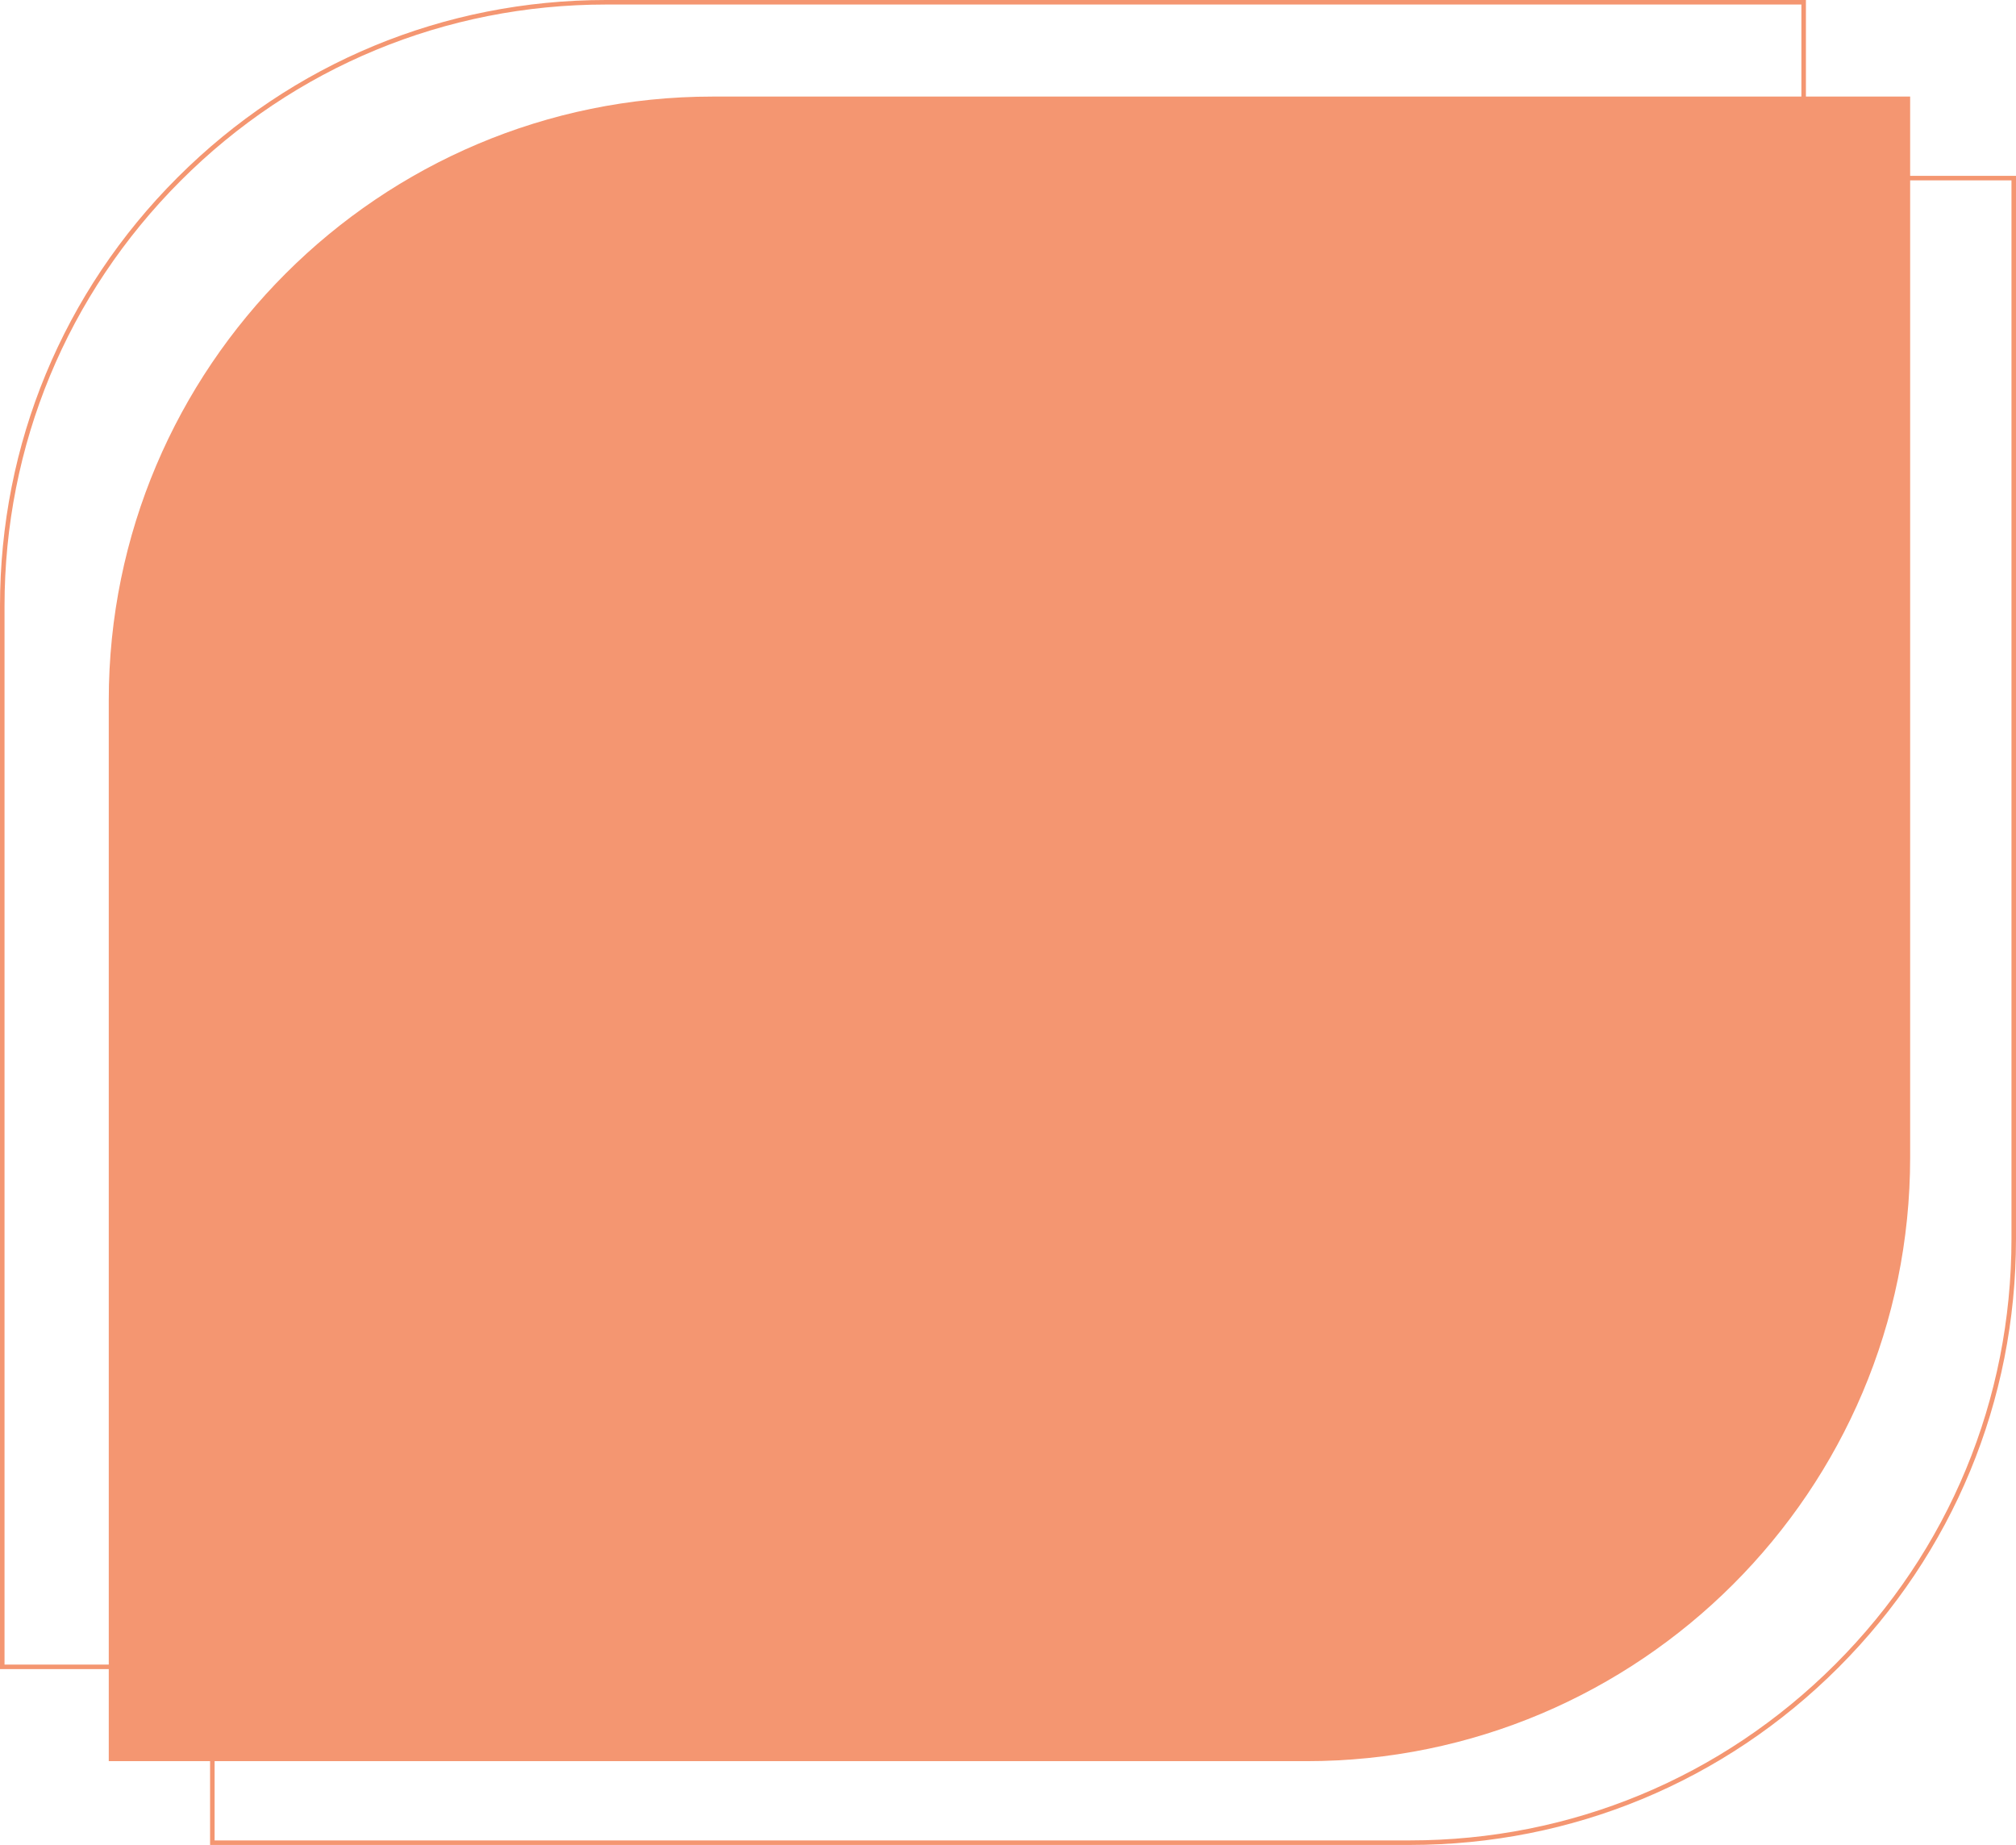 <?xml version="1.0" encoding="UTF-8"?> <svg xmlns="http://www.w3.org/2000/svg" id="Layer_2" viewBox="0 0 858.78 785.93"><defs><style>.cls-1{fill:#f49671;}</style></defs><g id="OBJECTS"><path class="cls-1" d="M303.53,41.14h510.16V493.04c0,141.95-115.25,257.2-257.2,257.2H46.33V298.34c0-141.95,115.25-257.2,257.2-257.2Z"></path><path class="cls-1" d="M511.13,711.02H0V258.16C0,189.2,26.85,124.37,75.61,75.61,124.37,26.85,189.2,0,258.16,0h511.13V452.86c0,68.96-26.85,133.79-75.61,182.55-48.76,48.76-113.59,75.61-182.55,75.61Zm-509.2-1.93H511.13c68.44,0,132.79-26.65,181.18-75.05s75.05-112.74,75.05-181.18V1.93H258.16C189.72,1.93,125.38,28.58,76.98,76.98S1.93,189.72,1.93,258.16v450.93Z"></path><path class="cls-1" d="M600.62,785.93H89.49V333.07c0-68.96,26.85-133.79,75.61-182.55,48.76-48.76,113.59-75.61,182.55-75.61h511.13v452.86c0,68.96-26.85,133.79-75.61,182.55-48.76,48.76-113.59,75.61-182.55,75.61Zm-509.2-1.93h509.2c68.44,0,132.79-26.65,181.18-75.05s75.05-112.74,75.05-181.18V76.84H347.65c-68.44,0-132.79,26.65-181.18,75.05s-75.05,112.74-75.05,181.18v450.93Z"></path></g></svg> 